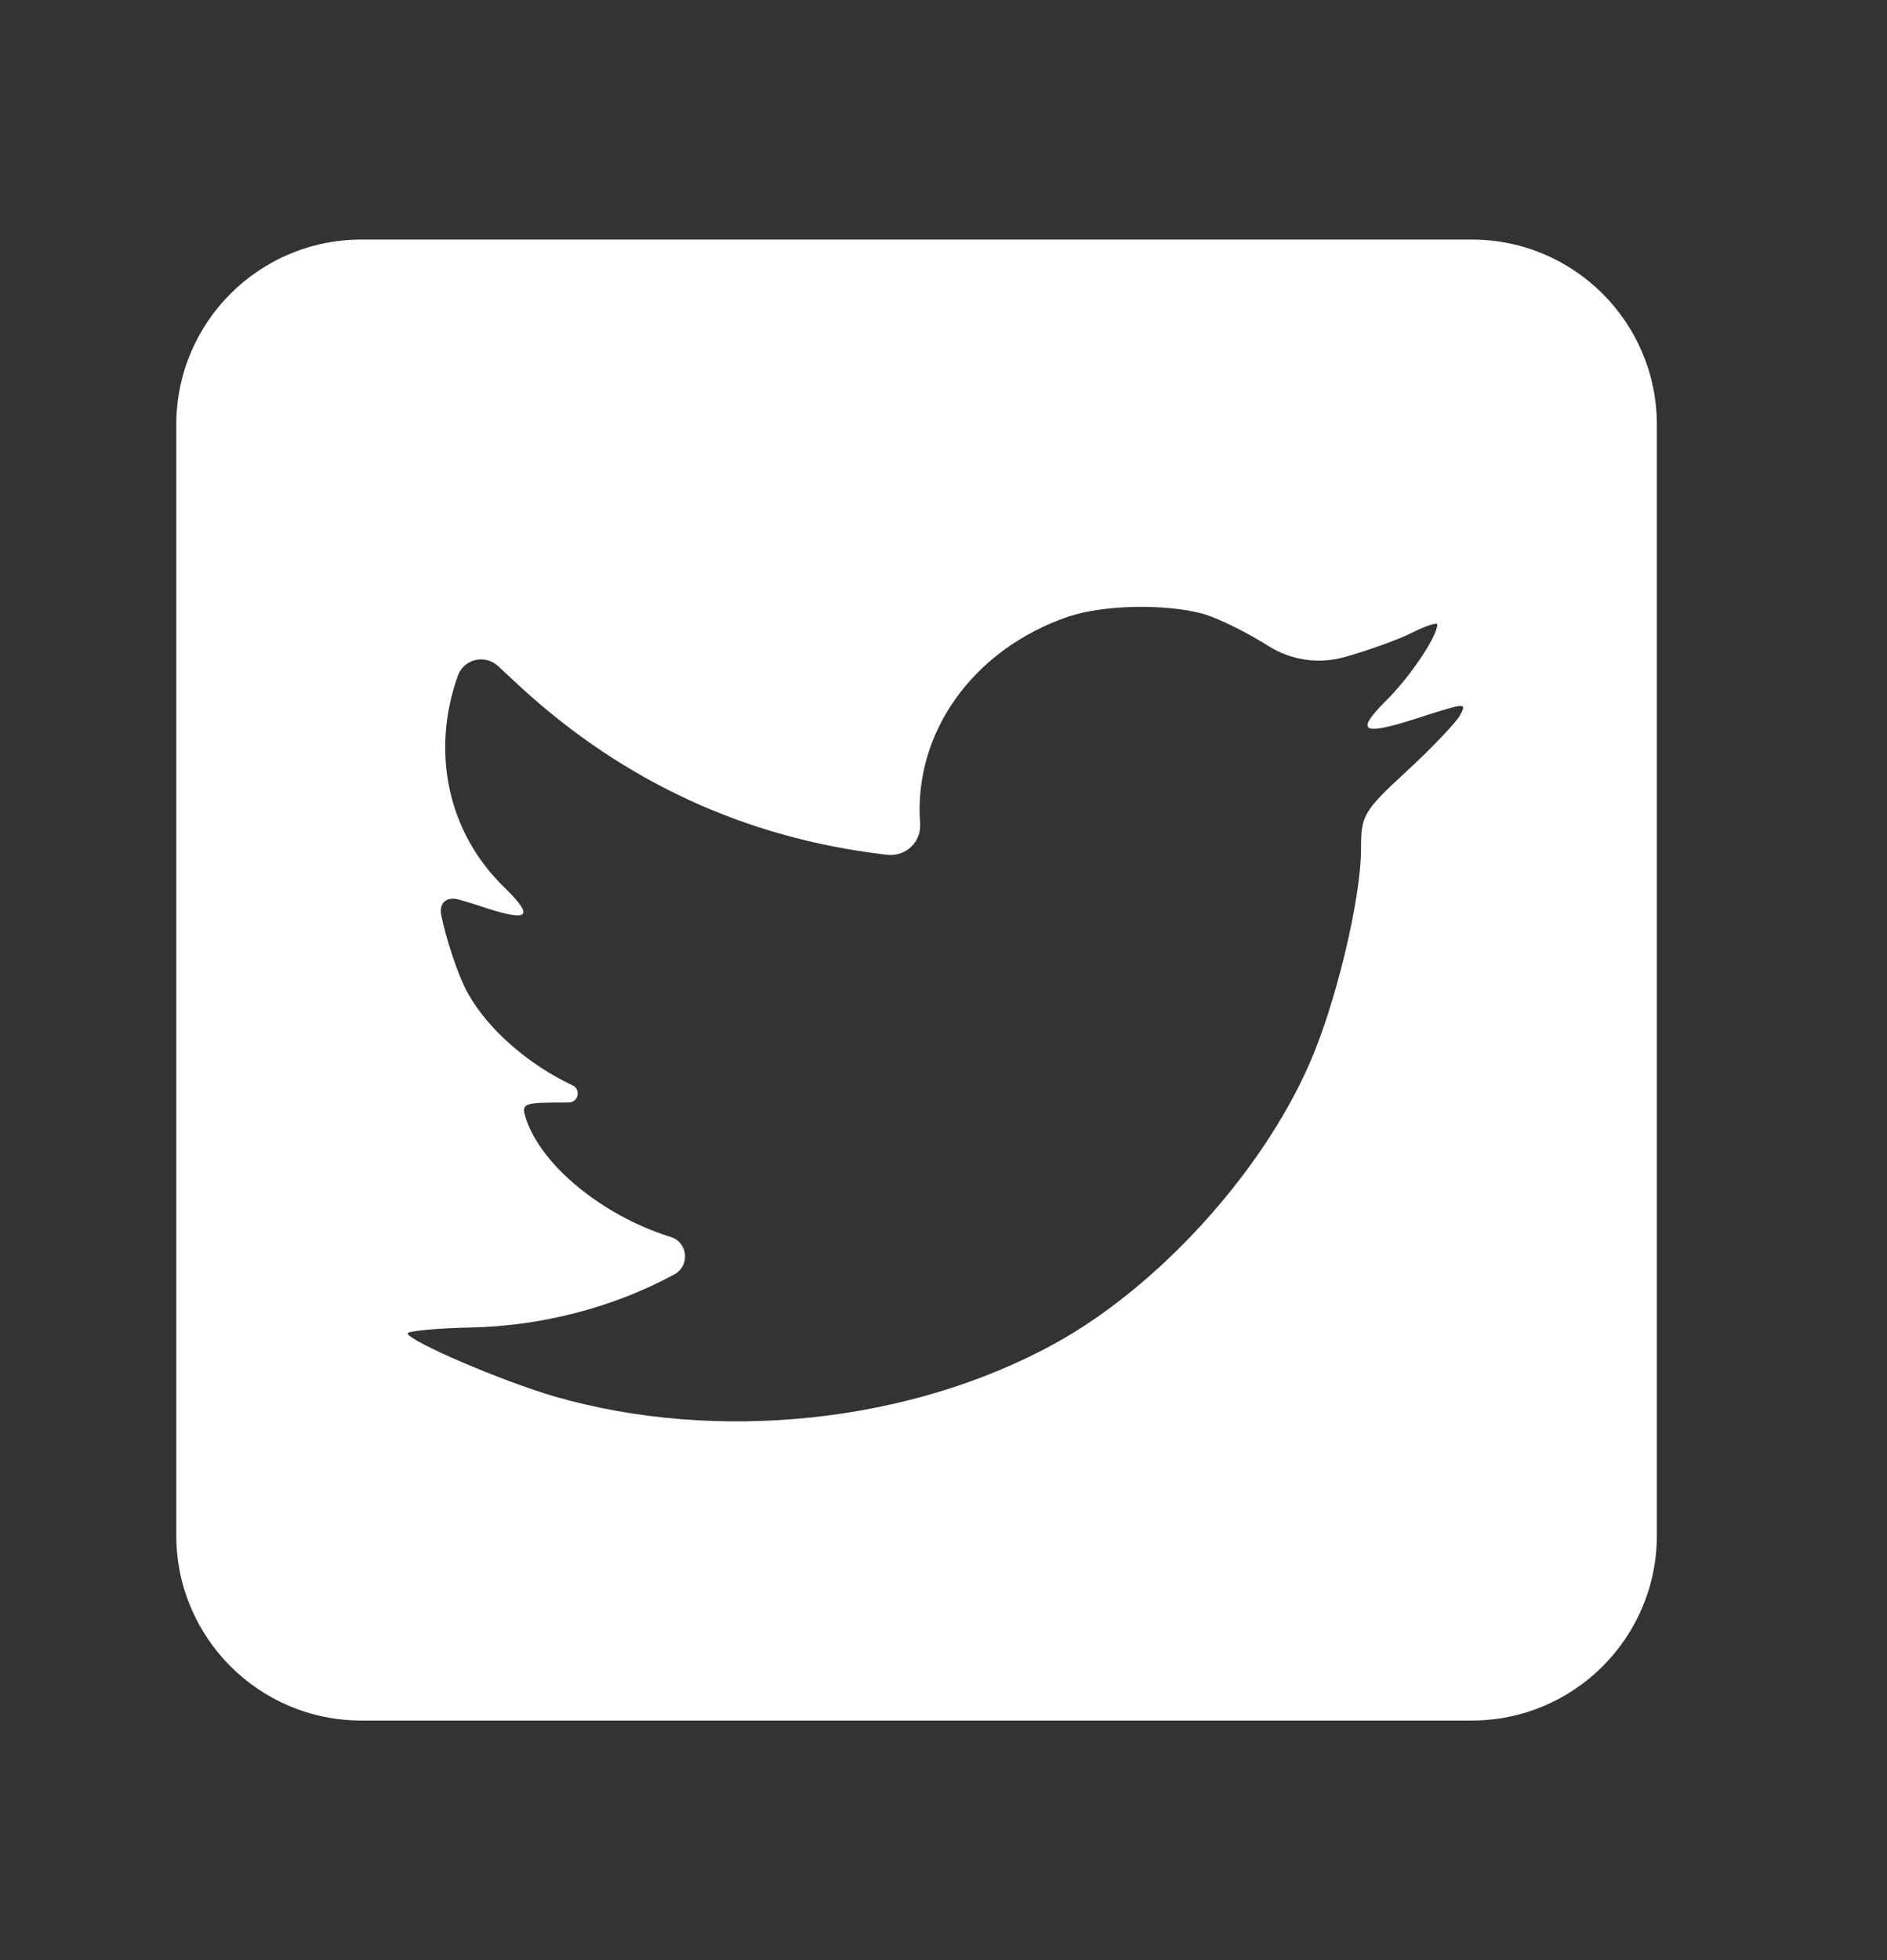 <svg width="26" height="27" viewBox="0 0 26 27" fill="none" xmlns="http://www.w3.org/2000/svg">
<rect x="0" y="0" width="26" height="27" fill="#333333" stroke="none"/>
<mask id="mask0_375_7741" style="mask-type:alpha" maskUnits="userSpaceOnUse" x="0" y="0" width="26" height="27">
<rect y="0.75" width="25.5" height="25.5" fill="#D9D9D9"/>
</mask>
<g mask="url(#mask0_375_7741)">
<path fill-rule="evenodd" clip-rule="evenodd" d="M22.829 5.85C22.829 4.441 21.687 3.3 20.279 3.3H4.979C3.57 3.3 2.429 4.441 2.429 5.85V21.15C2.429 22.558 3.57 23.7 4.979 23.7H20.279C21.687 23.7 22.829 22.558 22.829 21.15V5.85ZM12.227 11.774C12.479 11.803 12.695 11.597 12.678 11.344C12.584 10.086 13.414 8.937 14.728 8.491C15.211 8.333 16.031 8.313 16.567 8.452C16.777 8.511 17.176 8.709 17.46 8.888L17.475 8.897C17.793 9.099 18.182 9.153 18.543 9.046C18.858 8.957 19.278 8.808 19.467 8.709C19.646 8.62 19.804 8.571 19.804 8.6C19.804 8.769 19.415 9.343 19.089 9.66C18.648 10.106 18.774 10.145 19.667 9.848C20.203 9.68 20.213 9.68 20.108 9.868C20.045 9.967 19.72 10.314 19.373 10.631C18.784 11.175 18.753 11.235 18.753 11.69C18.753 12.393 18.395 13.859 18.038 14.662C17.376 16.167 15.957 17.722 14.539 18.504C12.542 19.604 9.883 19.881 7.644 19.237C6.898 19.019 5.616 18.465 5.616 18.366C5.616 18.336 6.005 18.296 6.478 18.286C7.466 18.267 8.454 18.009 9.294 17.553C9.51 17.433 9.478 17.114 9.243 17.039L9.21 17.029C8.286 16.732 7.455 16.048 7.245 15.404C7.182 15.196 7.203 15.187 7.792 15.187L7.838 15.186C7.971 15.184 8.008 15.002 7.886 14.949C7.277 14.662 6.72 14.176 6.446 13.681C6.307 13.432 6.141 12.915 6.08 12.604C6.047 12.438 6.153 12.346 6.316 12.39C6.39 12.41 6.474 12.435 6.562 12.463C7.287 12.71 7.382 12.651 6.961 12.235C6.173 11.482 5.931 10.363 6.31 9.303C6.395 9.077 6.683 9.009 6.861 9.174L7.182 9.472C8.601 10.769 10.272 11.542 12.184 11.77L12.227 11.774Z" fill="white"/>
</g>
</svg>

